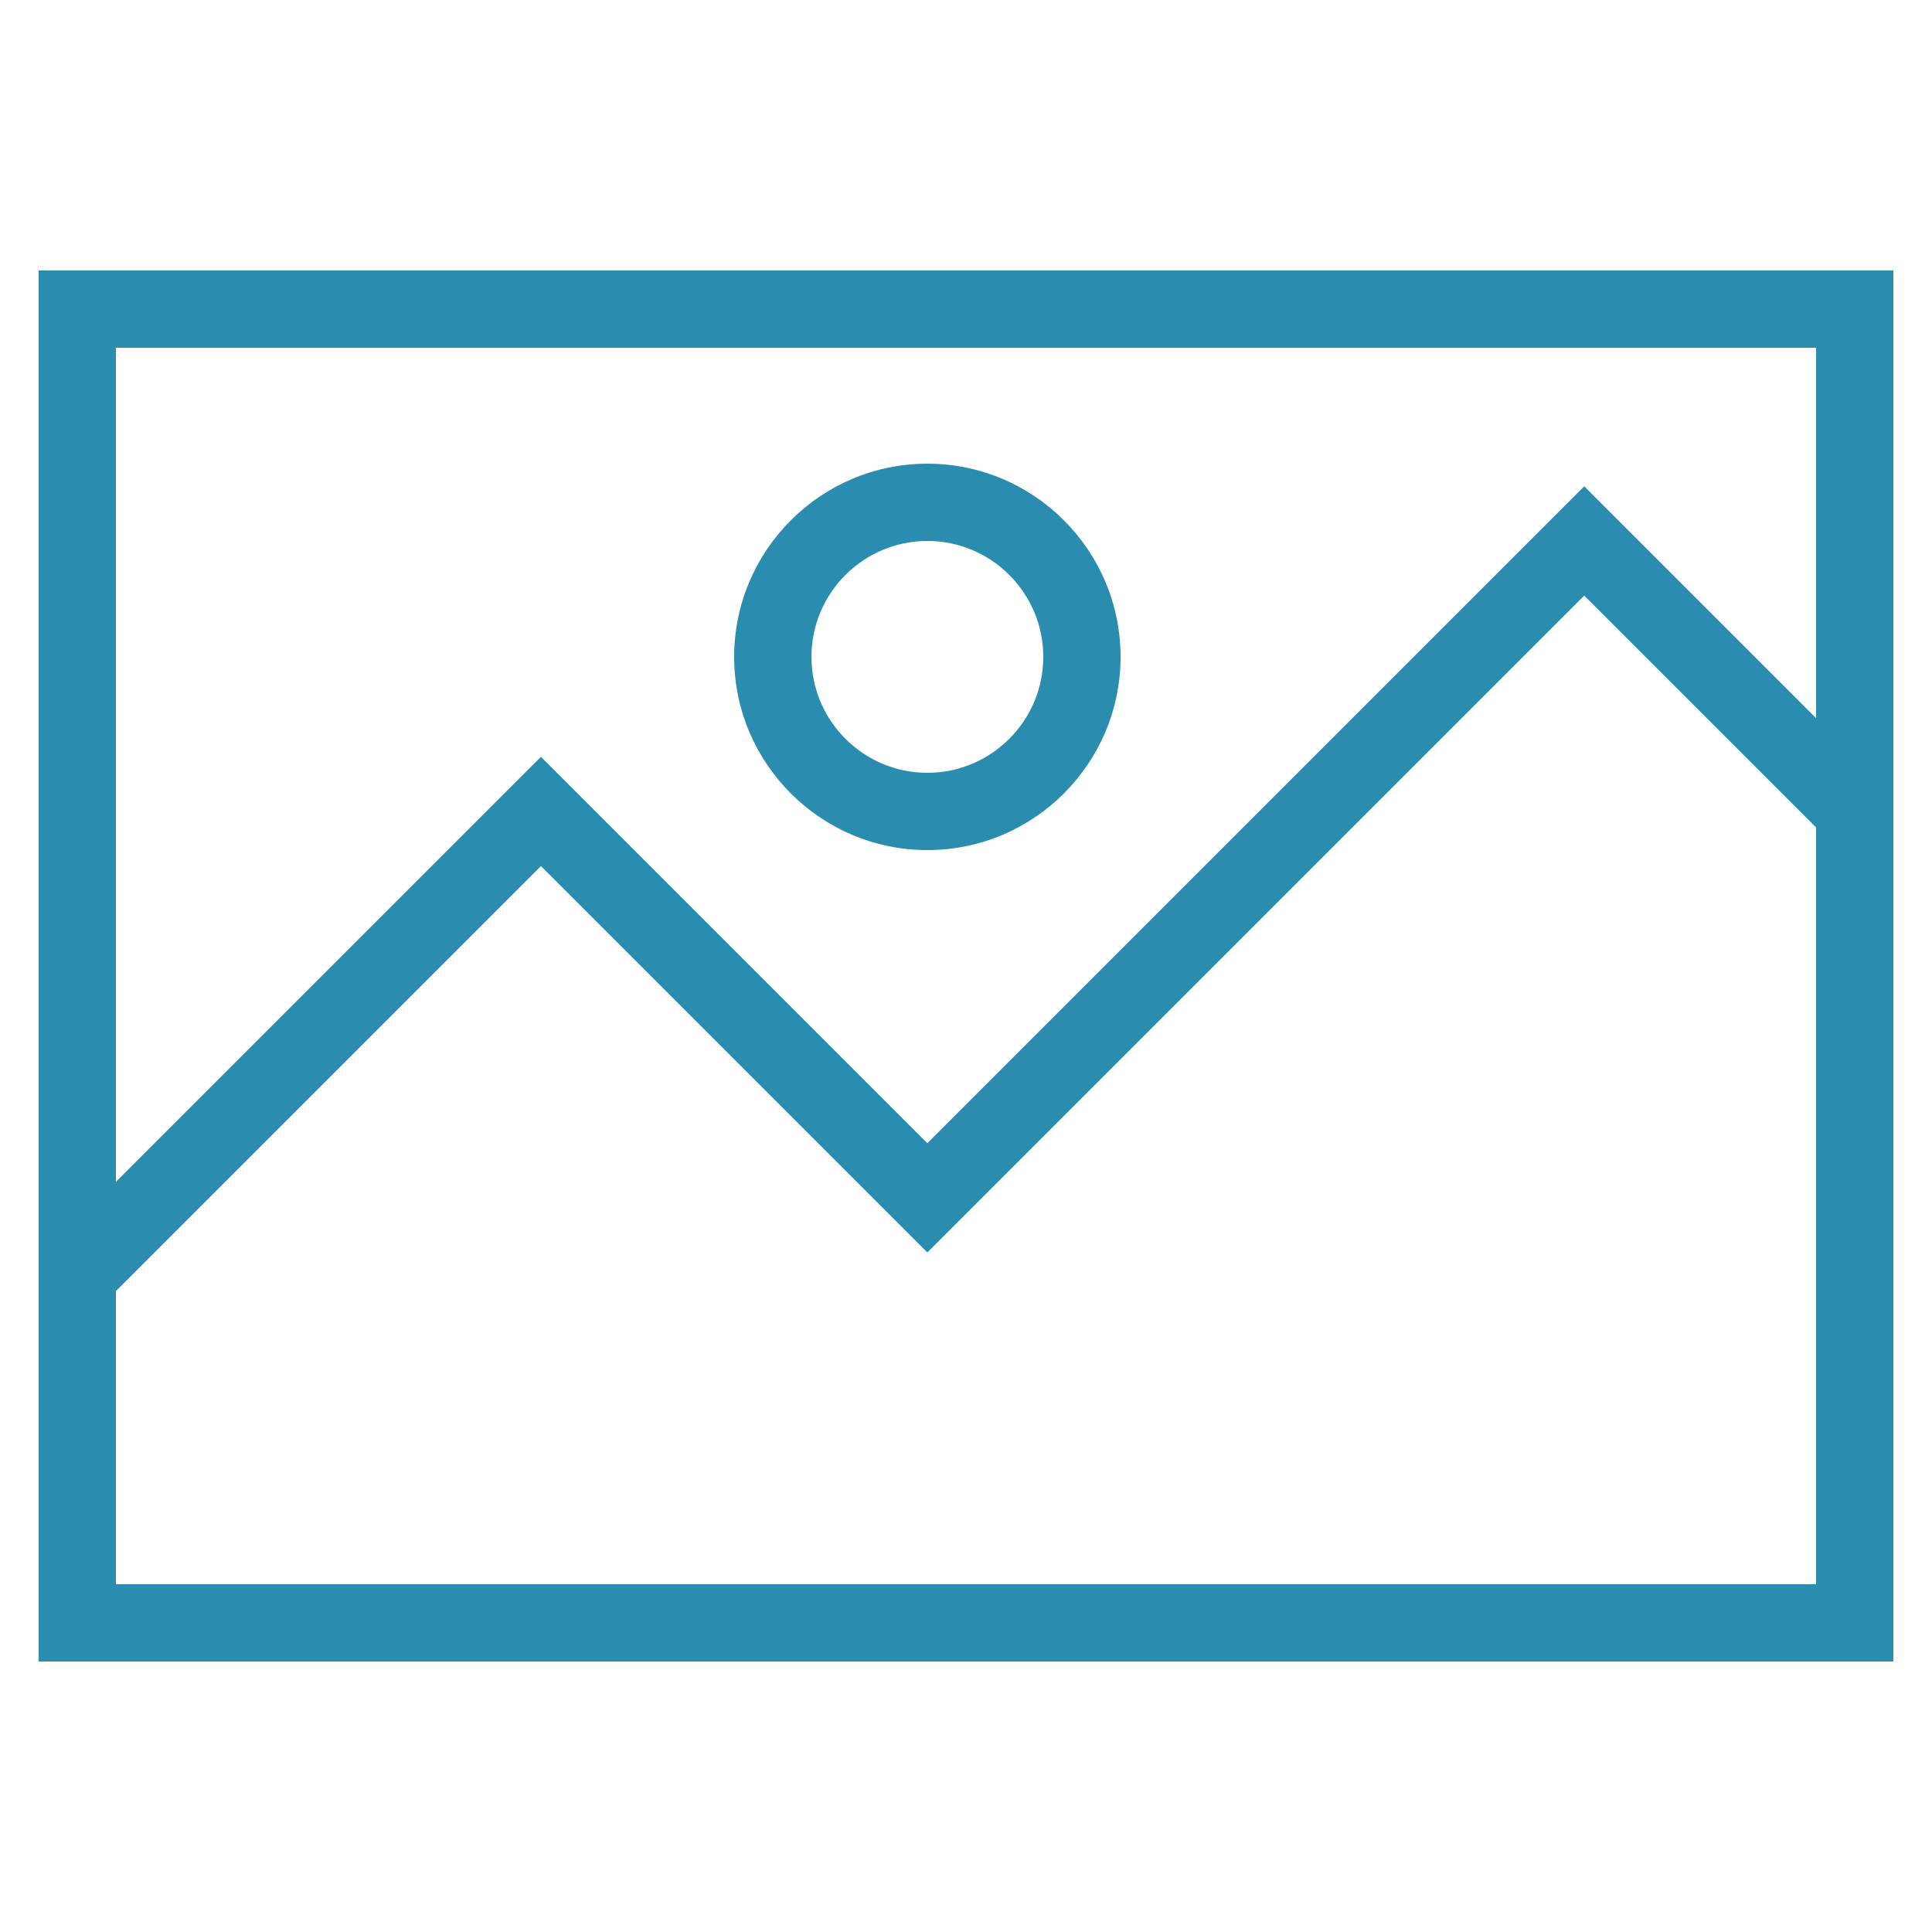 <svg viewBox="0 0 50 50" xml:space="preserve" xmlns="http://www.w3.org/2000/svg" enable-background="new 0 0 50 50"><path d="M1 43h48V7H1v36zm2-2v-7.586l11-11 10 10 17-17 6 6V41H3zM47 9v9.586l-6-6-17 17-10-10-11 11V9h44z" fill="#2a8caf" class="fill-000000"></path><path d="M24 22c2.757 0 5-2.243 5-5s-2.243-5-5-5-5 2.243-5 5 2.243 5 5 5zm0-8c1.654 0 3 1.346 3 3s-1.346 3-3 3-3-1.346-3-3 1.346-3 3-3z" fill="#2a8caf" class="fill-000000"></path></svg>